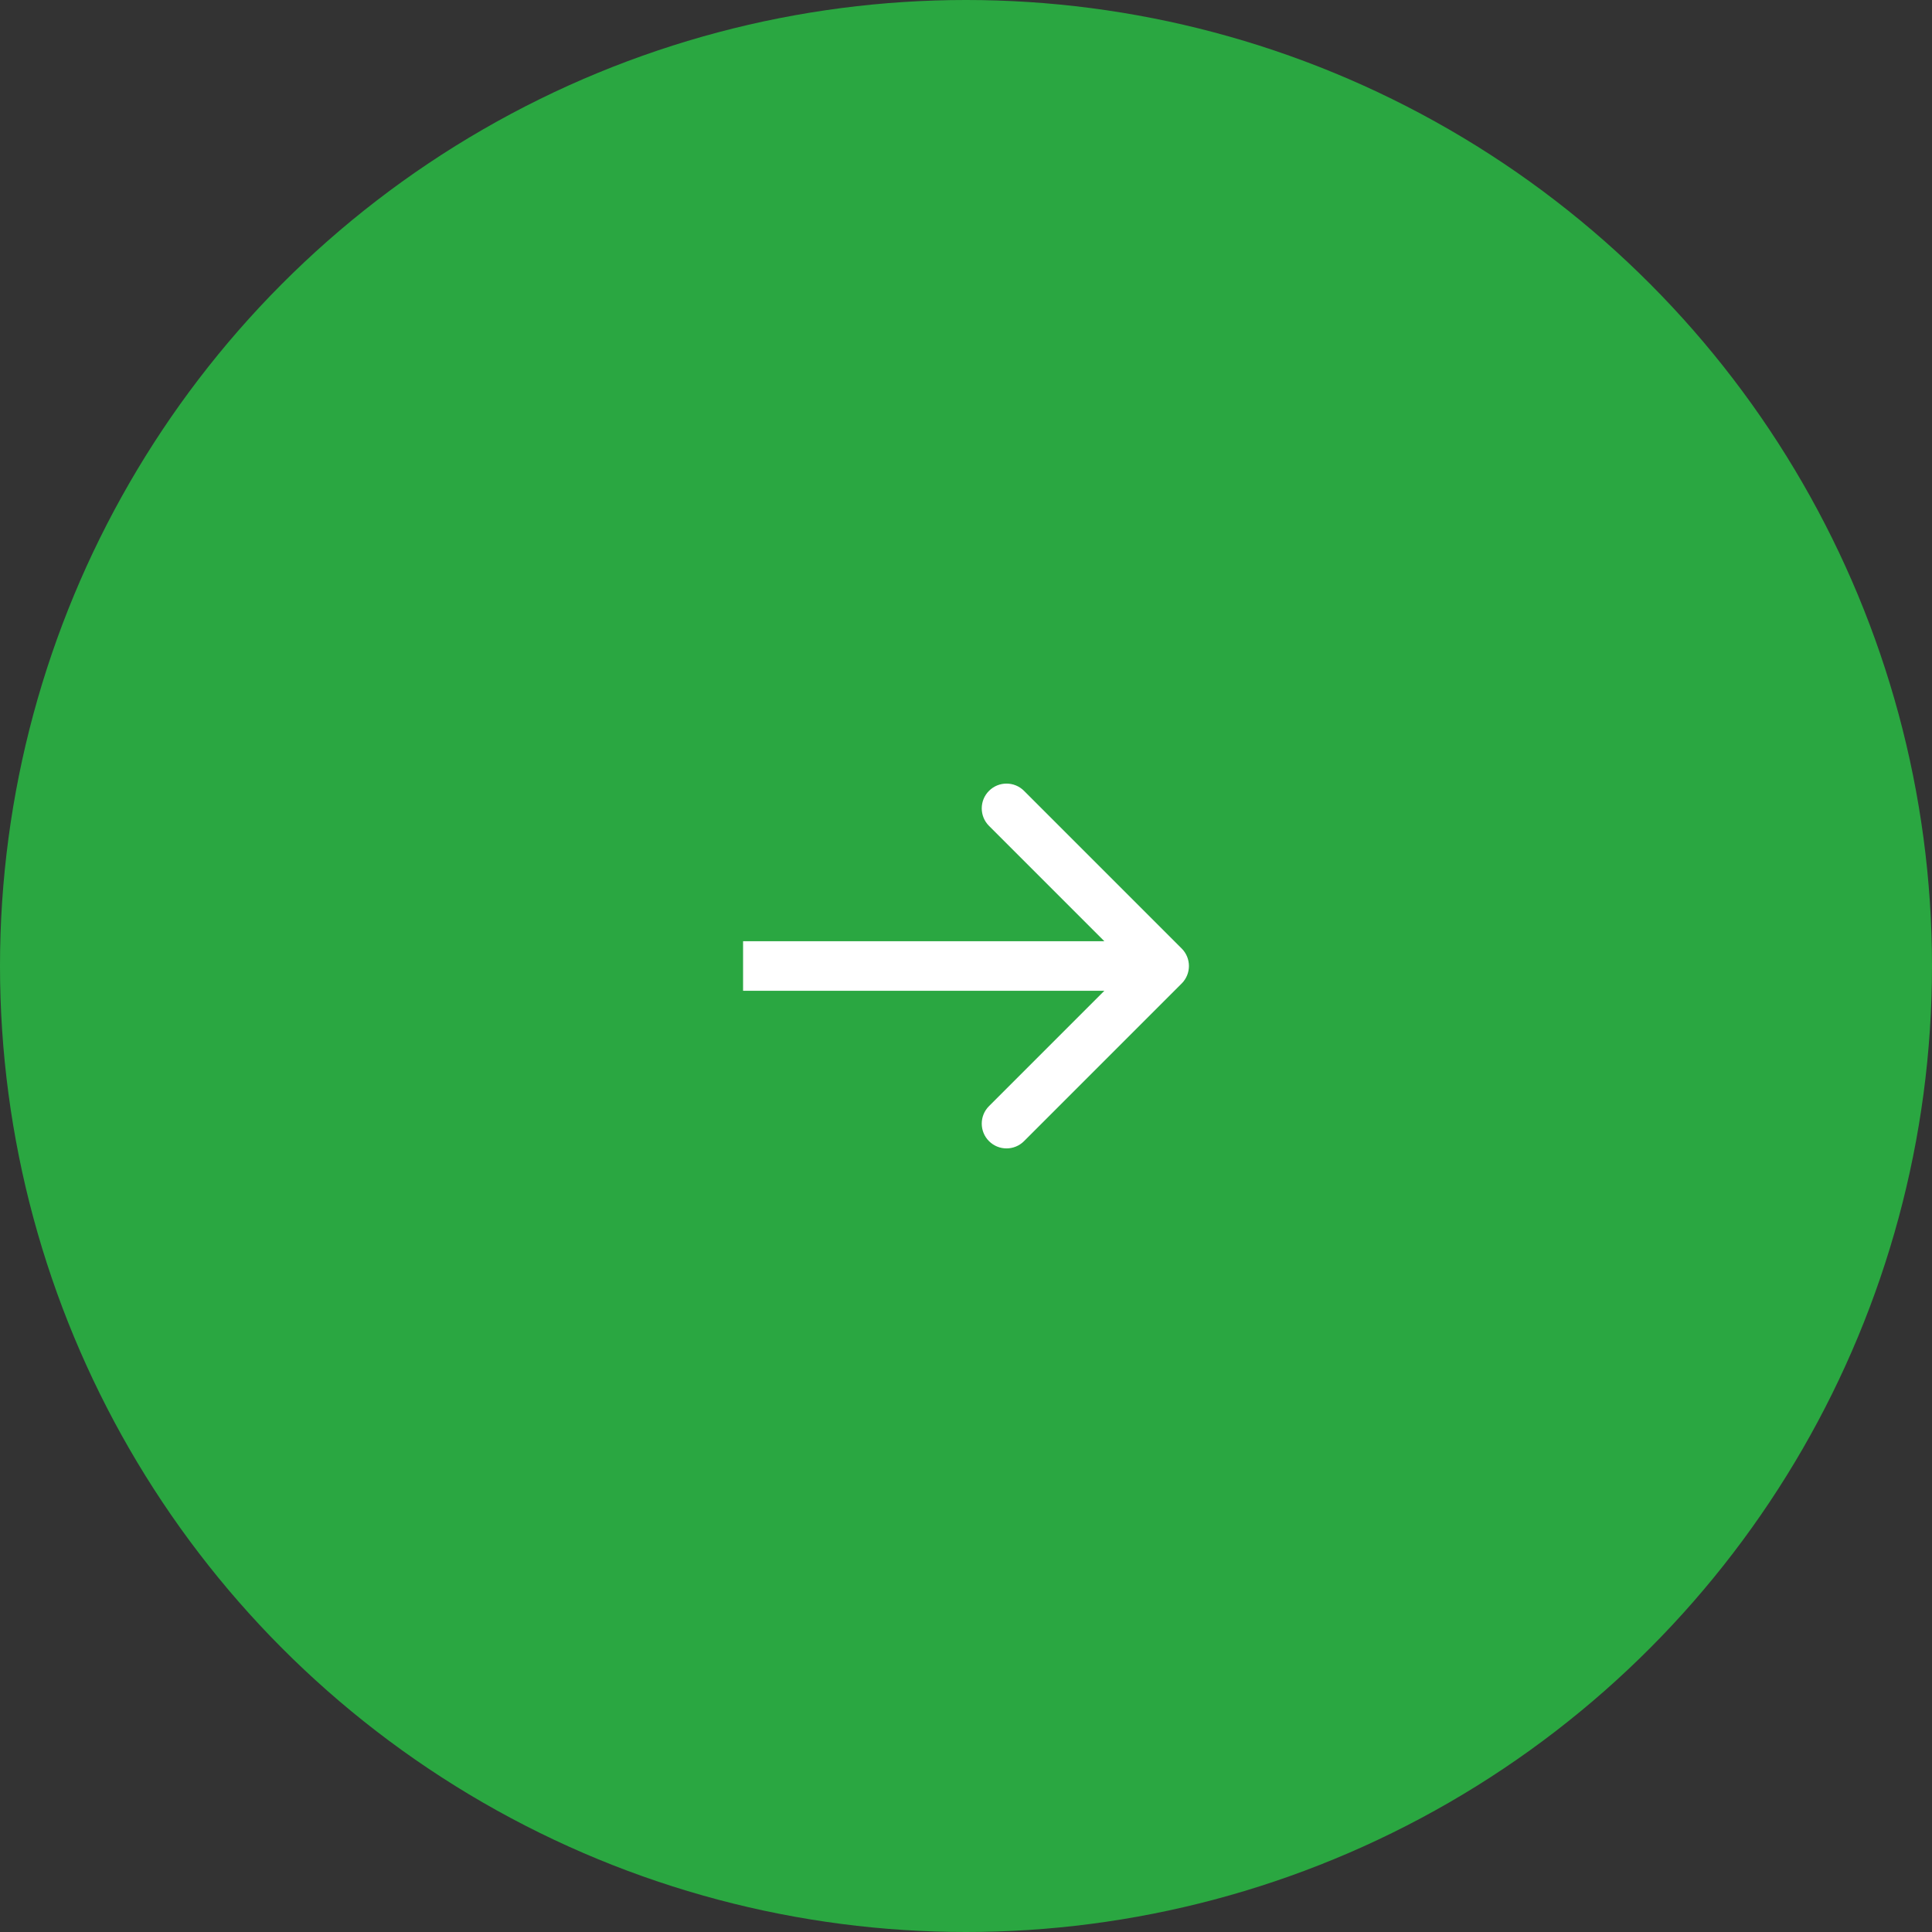<?xml version="1.0" encoding="UTF-8"?> <svg xmlns="http://www.w3.org/2000/svg" width="78" height="78" viewBox="0 0 78 78" fill="none"><rect x="0" y="0" width="78" height="78" fill="#333333" stroke="none"/><circle cx="39" cy="39" r="39" fill="#2AA741"></circle><path d="M47.707 39.707C48.098 39.317 48.098 38.683 47.707 38.293L41.343 31.929C40.953 31.538 40.319 31.538 39.929 31.929C39.538 32.319 39.538 32.953 39.929 33.343L45.586 39L39.929 44.657C39.538 45.047 39.538 45.681 39.929 46.071C40.319 46.462 40.953 46.462 41.343 46.071L47.707 39.707ZM30 40L47 40L47 38L30 38L30 40Z" fill="white"></path></svg> 